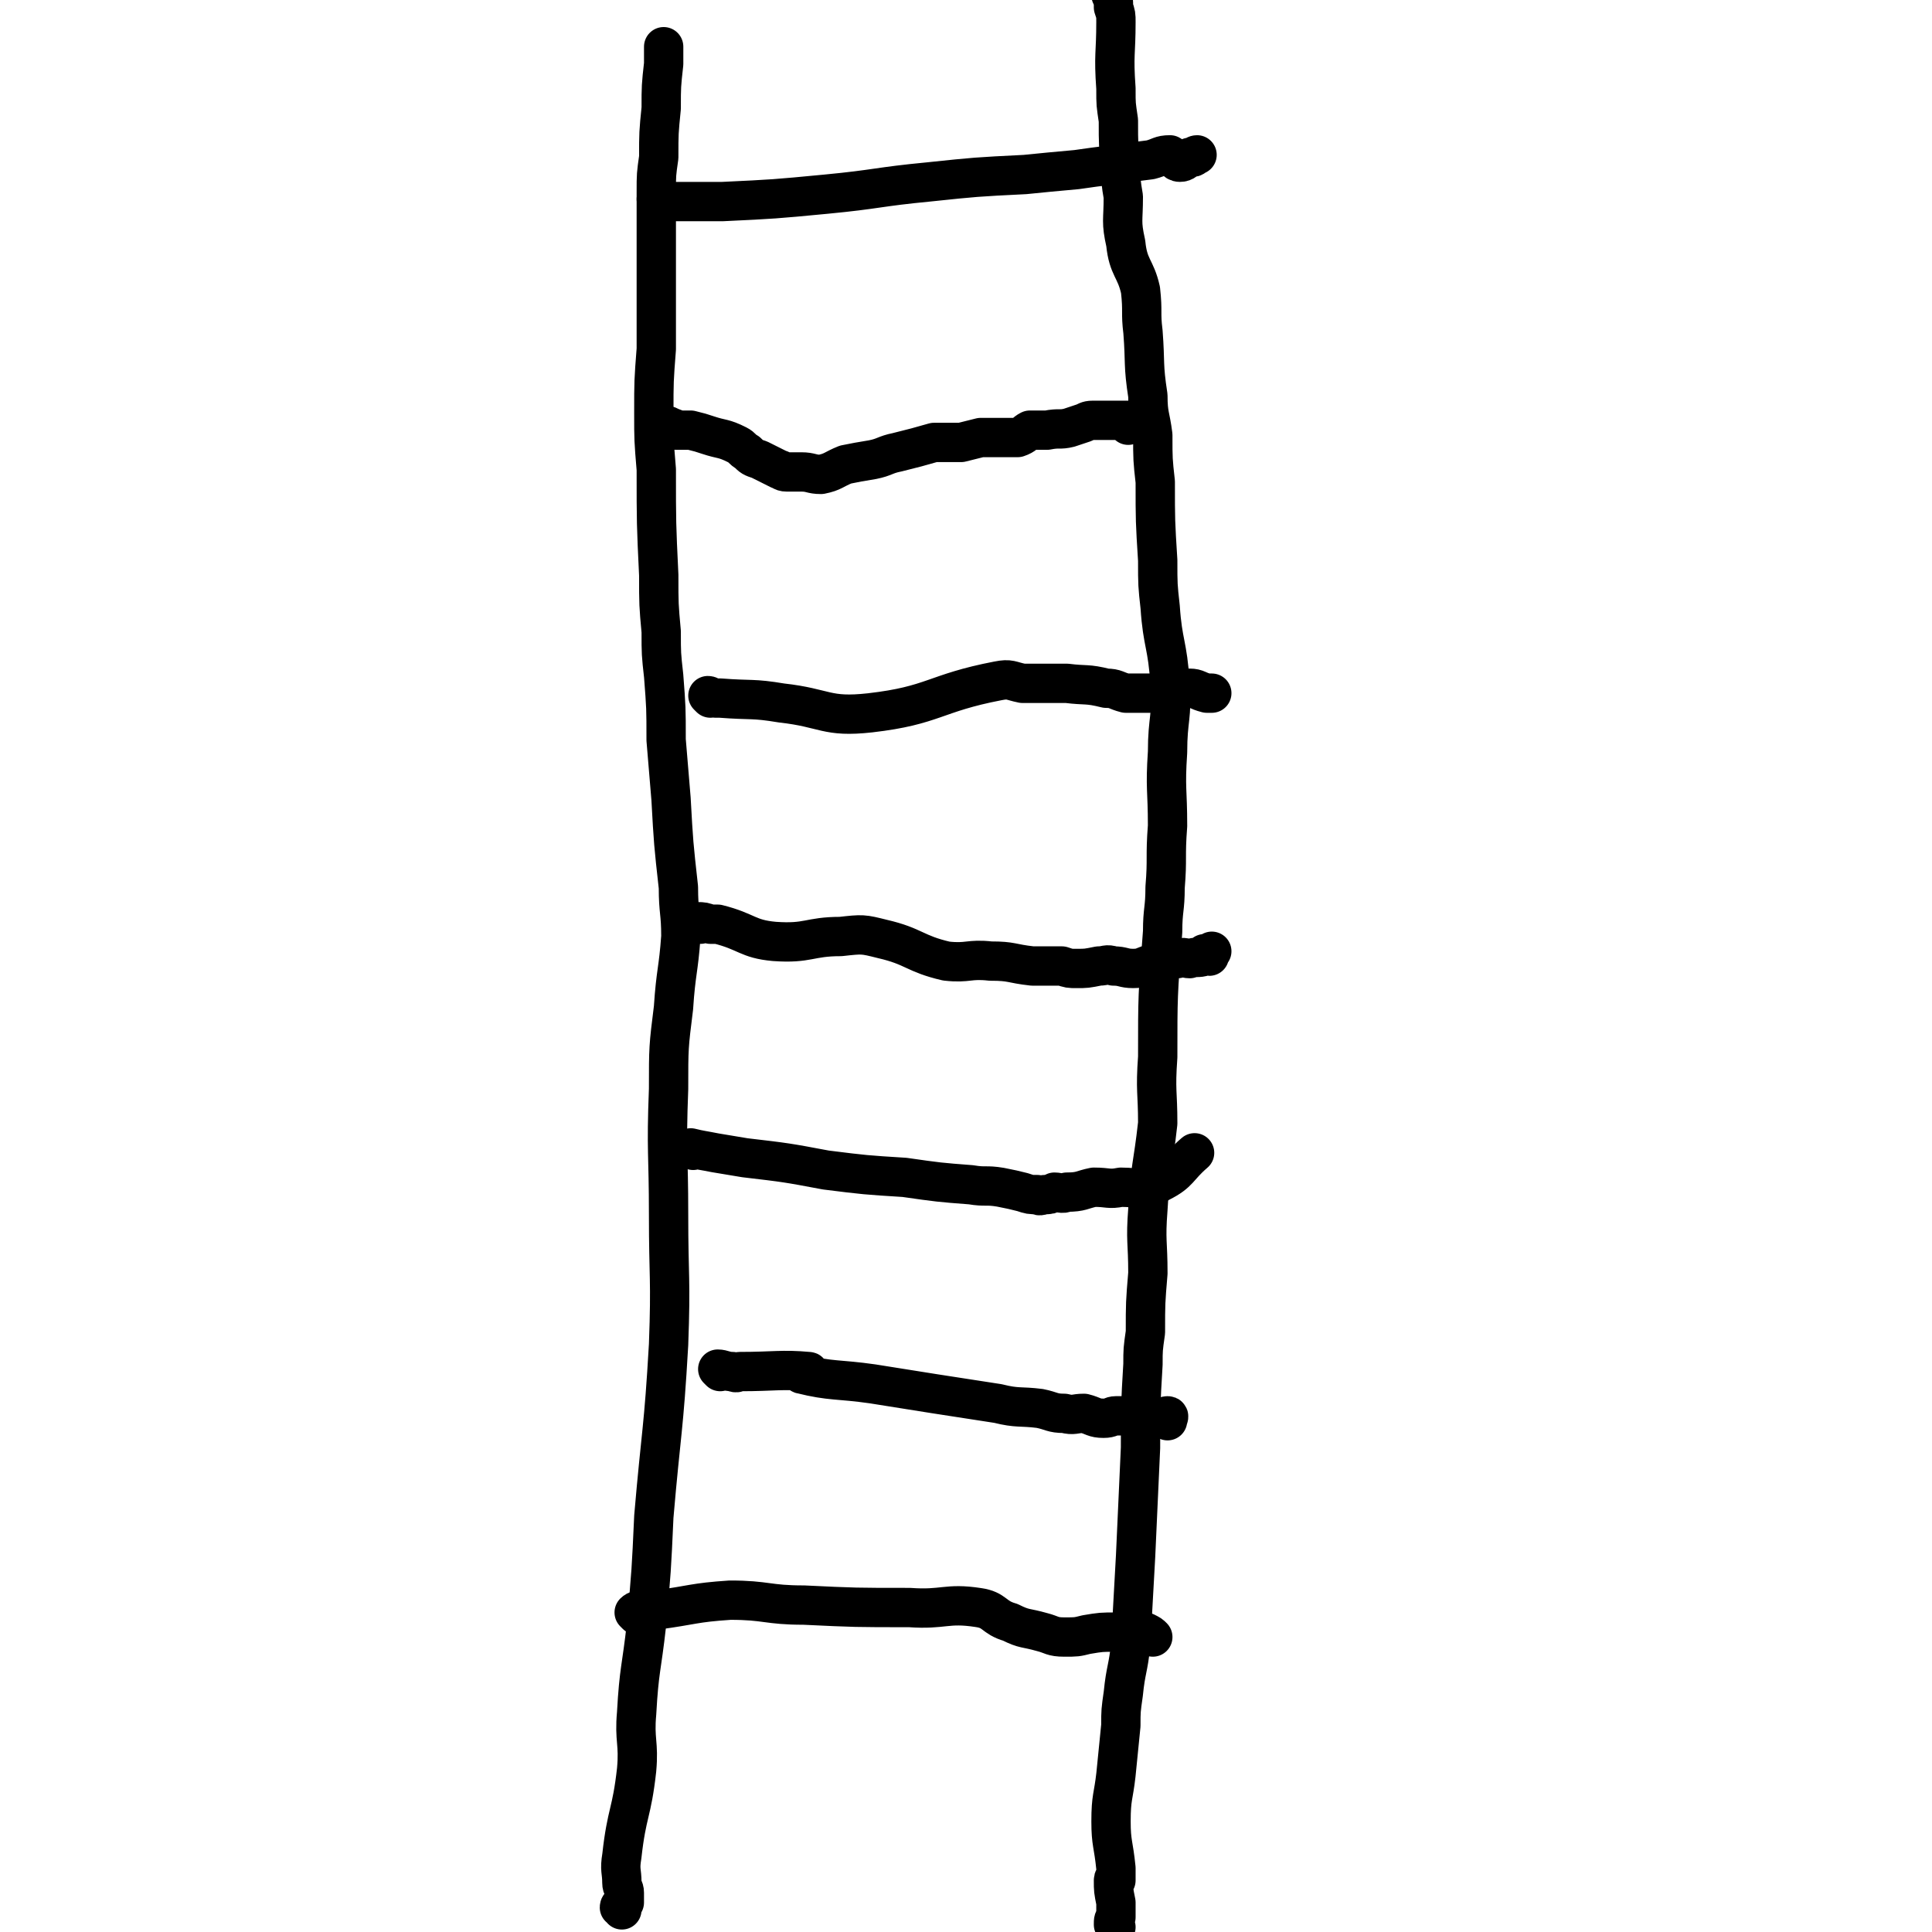 <svg viewBox='0 0 786 786' version='1.1' xmlns='http://www.w3.org/2000/svg' xmlns:xlink='http://www.w3.org/1999/xlink'><g fill='none' stroke='#000000' stroke-width='16' stroke-linecap='round' stroke-linejoin='round'><path d='M253,777c0,-1 -1,-1 -1,-1 0,-1 1,-1 2,-2 0,-1 0,-1 0,-3 0,0 0,0 0,-1 0,-2 -1,-2 -1,-4 0,-5 -1,-5 0,-11 2,-18 4,-17 6,-35 1,-11 -1,-12 0,-23 1,-18 2,-18 4,-36 2,-22 2,-22 3,-44 3,-35 4,-35 6,-70 1,-27 0,-27 0,-53 0,-25 -1,-25 0,-51 0,-17 0,-17 2,-33 1,-15 2,-15 3,-29 0,-10 -1,-10 -1,-20 -2,-18 -2,-18 -3,-36 -1,-12 -1,-12 -2,-24 0,-13 0,-13 -1,-26 -1,-9 -1,-9 -1,-18 -1,-11 -1,-11 -1,-23 -1,-21 -1,-21 -1,-43 -1,-12 -1,-12 -1,-23 0,-13 0,-13 1,-26 0,-12 0,-12 0,-24 0,-13 0,-13 0,-25 0,-8 0,-8 0,-15 0,-7 0,-7 1,-14 0,-10 0,-10 1,-20 0,-9 0,-9 1,-18 0,-3 0,-3 0,-7 0,0 0,0 0,0 '/><path d='M454,784c0,-1 -1,-1 -1,-1 0,-2 0,-2 1,-3 0,-1 0,-1 0,-3 0,0 0,0 0,0 0,-1 0,-1 0,-2 0,-1 0,-1 0,-1 -1,-5 -1,-5 -1,-9 0,-1 0,0 1,0 0,0 0,-1 0,-1 0,-2 0,-2 0,-4 -1,-10 -2,-10 -2,-19 0,-10 1,-10 2,-19 1,-10 1,-10 2,-20 0,-6 0,-6 1,-13 1,-10 2,-10 3,-20 1,-18 1,-18 2,-36 1,-22 1,-22 2,-44 0,-17 0,-17 1,-34 0,-6 0,-6 1,-13 0,-12 0,-12 1,-24 0,-13 -1,-13 0,-26 1,-18 2,-17 4,-35 0,-13 -1,-13 0,-27 0,-25 0,-25 2,-51 0,-9 1,-9 1,-18 1,-12 0,-12 1,-25 0,-15 -1,-15 0,-30 0,-14 2,-14 1,-28 -1,-16 -3,-16 -4,-31 -1,-9 -1,-9 -1,-19 -1,-16 -1,-16 -1,-32 -1,-9 -1,-9 -1,-19 -1,-8 -2,-8 -2,-16 -2,-13 -1,-13 -2,-26 -1,-8 0,-8 -1,-17 -2,-9 -5,-9 -6,-19 -2,-9 -1,-9 -1,-19 -1,-6 -1,-6 -1,-12 -1,-9 -1,-9 -1,-19 -1,-7 -1,-6 -1,-13 -1,-14 0,-14 0,-27 0,-3 0,-3 -1,-6 0,-3 0,-3 -1,-5 0,0 0,0 0,-1 '/><path d='M271,174c0,0 -1,-1 -1,-1 1,0 2,0 3,1 1,0 1,0 2,1 2,0 3,0 6,0 4,1 4,1 7,2 6,2 6,1 12,4 2,1 2,2 4,3 2,2 2,2 5,3 4,2 4,2 8,4 1,0 1,1 3,1 3,0 3,0 6,0 4,0 4,1 8,1 5,-1 5,-2 10,-4 5,-1 5,-1 11,-2 5,-1 5,-2 10,-3 8,-2 8,-2 15,-4 6,0 6,0 11,0 4,-1 4,-1 8,-2 4,0 4,0 8,0 4,0 4,0 7,0 3,-1 3,-2 5,-3 4,0 4,0 7,0 5,-1 5,0 9,-1 3,-1 3,-1 6,-2 2,-1 2,-1 5,-1 3,0 3,0 6,0 2,0 2,0 3,0 2,0 2,0 3,0 1,0 1,0 1,0 0,0 1,0 1,0 0,0 0,0 0,1 -1,0 -1,0 -1,1 '/><path d='M285,376c0,0 -1,-1 -1,-1 2,0 2,0 5,1 2,0 2,0 3,0 12,3 12,6 23,7 14,1 14,-2 27,-2 9,-1 9,-1 17,1 13,3 13,6 26,9 9,1 9,-1 18,0 9,0 8,1 17,2 4,0 4,0 8,0 2,0 2,0 4,0 3,1 3,1 6,1 4,0 4,0 9,-1 3,0 3,-1 6,0 4,0 4,1 8,1 4,0 4,-1 8,-2 3,-1 3,-1 7,-2 1,0 1,0 3,0 3,-1 3,0 5,0 3,-1 3,0 6,-1 1,0 0,-1 0,-1 1,0 1,1 2,1 0,0 0,-1 1,-2 '/><path d='M293,558c0,0 -1,-1 -1,-1 2,0 3,1 6,1 2,1 2,0 3,0 14,0 17,-1 28,0 1,0 -4,1 -3,1 12,3 15,2 29,4 25,4 25,4 51,8 8,2 9,1 17,2 5,1 5,2 10,2 4,1 4,0 8,0 4,1 4,2 8,2 3,0 3,-1 5,-1 3,0 3,0 6,0 1,0 1,1 3,1 2,0 2,-1 4,-1 3,0 3,1 5,1 1,0 2,-1 3,-1 1,0 0,1 0,2 '/><path d='M259,657c0,0 -1,-1 -1,-1 1,-1 2,-1 4,-1 2,0 3,0 5,0 15,-2 15,-3 30,-4 15,0 15,2 30,2 21,1 21,1 43,1 14,1 15,-2 28,0 7,1 6,4 13,6 6,3 6,2 13,4 4,1 4,2 9,2 5,0 5,0 9,-1 6,-1 6,-1 12,-1 6,0 6,0 12,0 2,1 2,1 3,2 0,0 0,0 0,0 '/><path d='M282,468c0,0 -1,-1 -1,-1 4,1 5,1 10,2 6,1 6,1 12,2 17,2 17,2 33,5 16,2 16,2 32,3 14,2 14,2 27,3 6,1 6,0 12,1 5,1 5,1 9,2 3,1 3,1 6,1 1,1 2,0 3,0 2,0 2,0 4,-1 2,0 3,1 5,0 6,0 6,-1 11,-2 6,0 6,1 11,0 8,0 9,2 16,-2 8,-4 7,-6 14,-12 '/><path d='M289,284c0,0 -1,-1 -1,-1 1,0 1,1 3,1 1,0 1,0 2,0 13,1 13,0 25,2 18,2 18,6 36,4 26,-3 26,-8 52,-13 5,-1 5,0 10,1 9,0 9,0 18,0 8,1 8,0 16,2 4,0 4,1 8,2 6,0 6,0 13,0 6,-1 6,-2 13,-2 3,0 3,1 7,2 1,0 1,0 2,0 '/><path d='M268,82c0,0 -1,-1 -1,-1 3,0 4,1 7,1 2,0 2,0 3,0 9,0 9,0 17,0 21,-1 21,-1 42,-3 21,-2 21,-3 42,-5 19,-2 19,-2 39,-3 10,-1 10,-1 21,-2 7,-1 7,-1 15,-2 7,-1 7,-1 15,-2 4,-1 4,-2 8,-2 2,1 2,3 4,3 2,0 2,-1 4,-2 0,0 0,0 1,0 1,0 1,-1 2,-1 '/></g>
</svg>